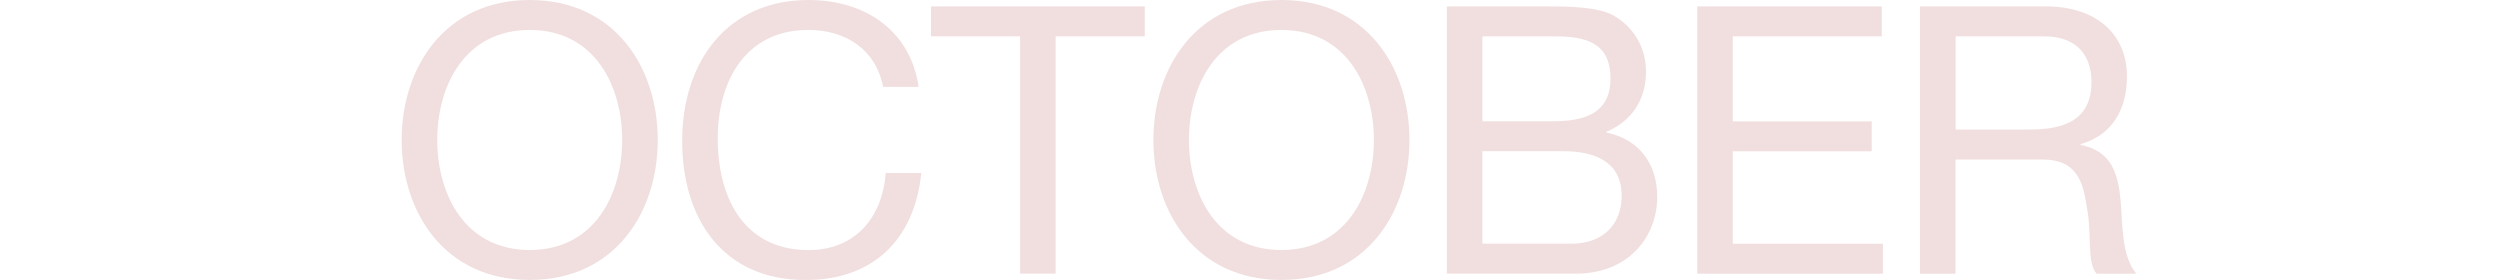 <?xml version="1.0" encoding="UTF-8"?><svg id="_レイヤー_2" xmlns="http://www.w3.org/2000/svg" viewBox="0 0 324.7 36.36"><defs><style>.cls-1{fill:none;}.cls-2{fill:#f1dfe0;}</style></defs><g id="design"><path class="cls-2" d="M68.8,0c11.04,0,16.63,8.75,16.63,18.18s-5.59,18.18-16.63,18.18-16.63-8.75-16.63-18.18S57.77,0,68.8,0ZM68.8,32.47c8.46,0,12.01-7.29,12.01-14.29s-3.55-14.29-12.01-14.29-12.01,7.29-12.01,14.29,3.55,14.29,12.01,14.29Z"/><path class="cls-2" d="M114.7,11.28c-.97-4.91-4.91-7.39-9.72-7.39-8.26,0-11.76,6.81-11.76,14.05,0,7.92,3.5,14.54,11.81,14.54,6.08,0,9.58-4.28,10.01-10.01h4.62c-.88,8.65-6.27,13.9-15.02,13.9-10.79,0-16.04-7.97-16.04-18.08S94.33,0,105.02,0c7.24,0,13.22,3.89,14.29,11.28h-4.62Z"/><path class="cls-2" d="M132.49,4.72h-11.57V.83h27.76v3.89h-11.57v30.82h-4.62V4.72Z"/><path class="cls-2" d="M166.43,0c11.04,0,16.63,8.75,16.63,18.18s-5.59,18.18-16.63,18.18-16.63-8.75-16.63-18.18S155.39,0,166.43,0ZM166.43,32.47c8.46,0,12.01-7.29,12.01-14.29s-3.55-14.29-12.01-14.29-12.01,7.29-12.01,14.29,3.55,14.29,12.01,14.29Z"/><path class="cls-2" d="M187.92.83h12.59c3.06,0,7.1,0,9.19,1.26,2.28,1.36,4.08,3.84,4.08,7.24,0,3.69-1.94,6.47-5.15,7.78v.1c4.28.88,6.61,4.08,6.61,8.36,0,5.1-3.65,9.97-10.55,9.97h-16.77V.83ZM192.54,15.75h9.24c5.25,0,7.39-1.9,7.39-5.54,0-4.81-3.4-5.49-7.39-5.49h-9.24v11.04ZM192.54,31.65h11.57c3.99,0,6.51-2.43,6.51-6.22,0-4.52-3.65-5.79-7.54-5.79h-10.55v12.01Z"/><path class="cls-2" d="M220.44.83h23.97v3.89h-19.35v11.04h18.04v3.89h-18.04v12.01h19.49v3.89h-24.11V.83Z"/><path class="cls-2" d="M249.37.83h16.33c6.51,0,10.55,3.55,10.55,9.09,0,4.18-1.85,7.63-6.03,8.8v.1c4.04.78,4.86,3.74,5.2,7.15.29,3.4.1,7.2,2.04,9.58h-5.15c-1.31-1.41-.58-5.15-1.26-8.56-.49-3.4-1.31-6.27-5.79-6.27h-11.28v14.83h-4.62V.83ZM263.62,16.82c4.33,0,8.02-1.12,8.02-6.17,0-3.4-1.85-5.93-6.17-5.93h-11.47v12.1h9.63Z"/><rect class="cls-1" y="6.89" width="324.7" height="21.9"/></g></svg>